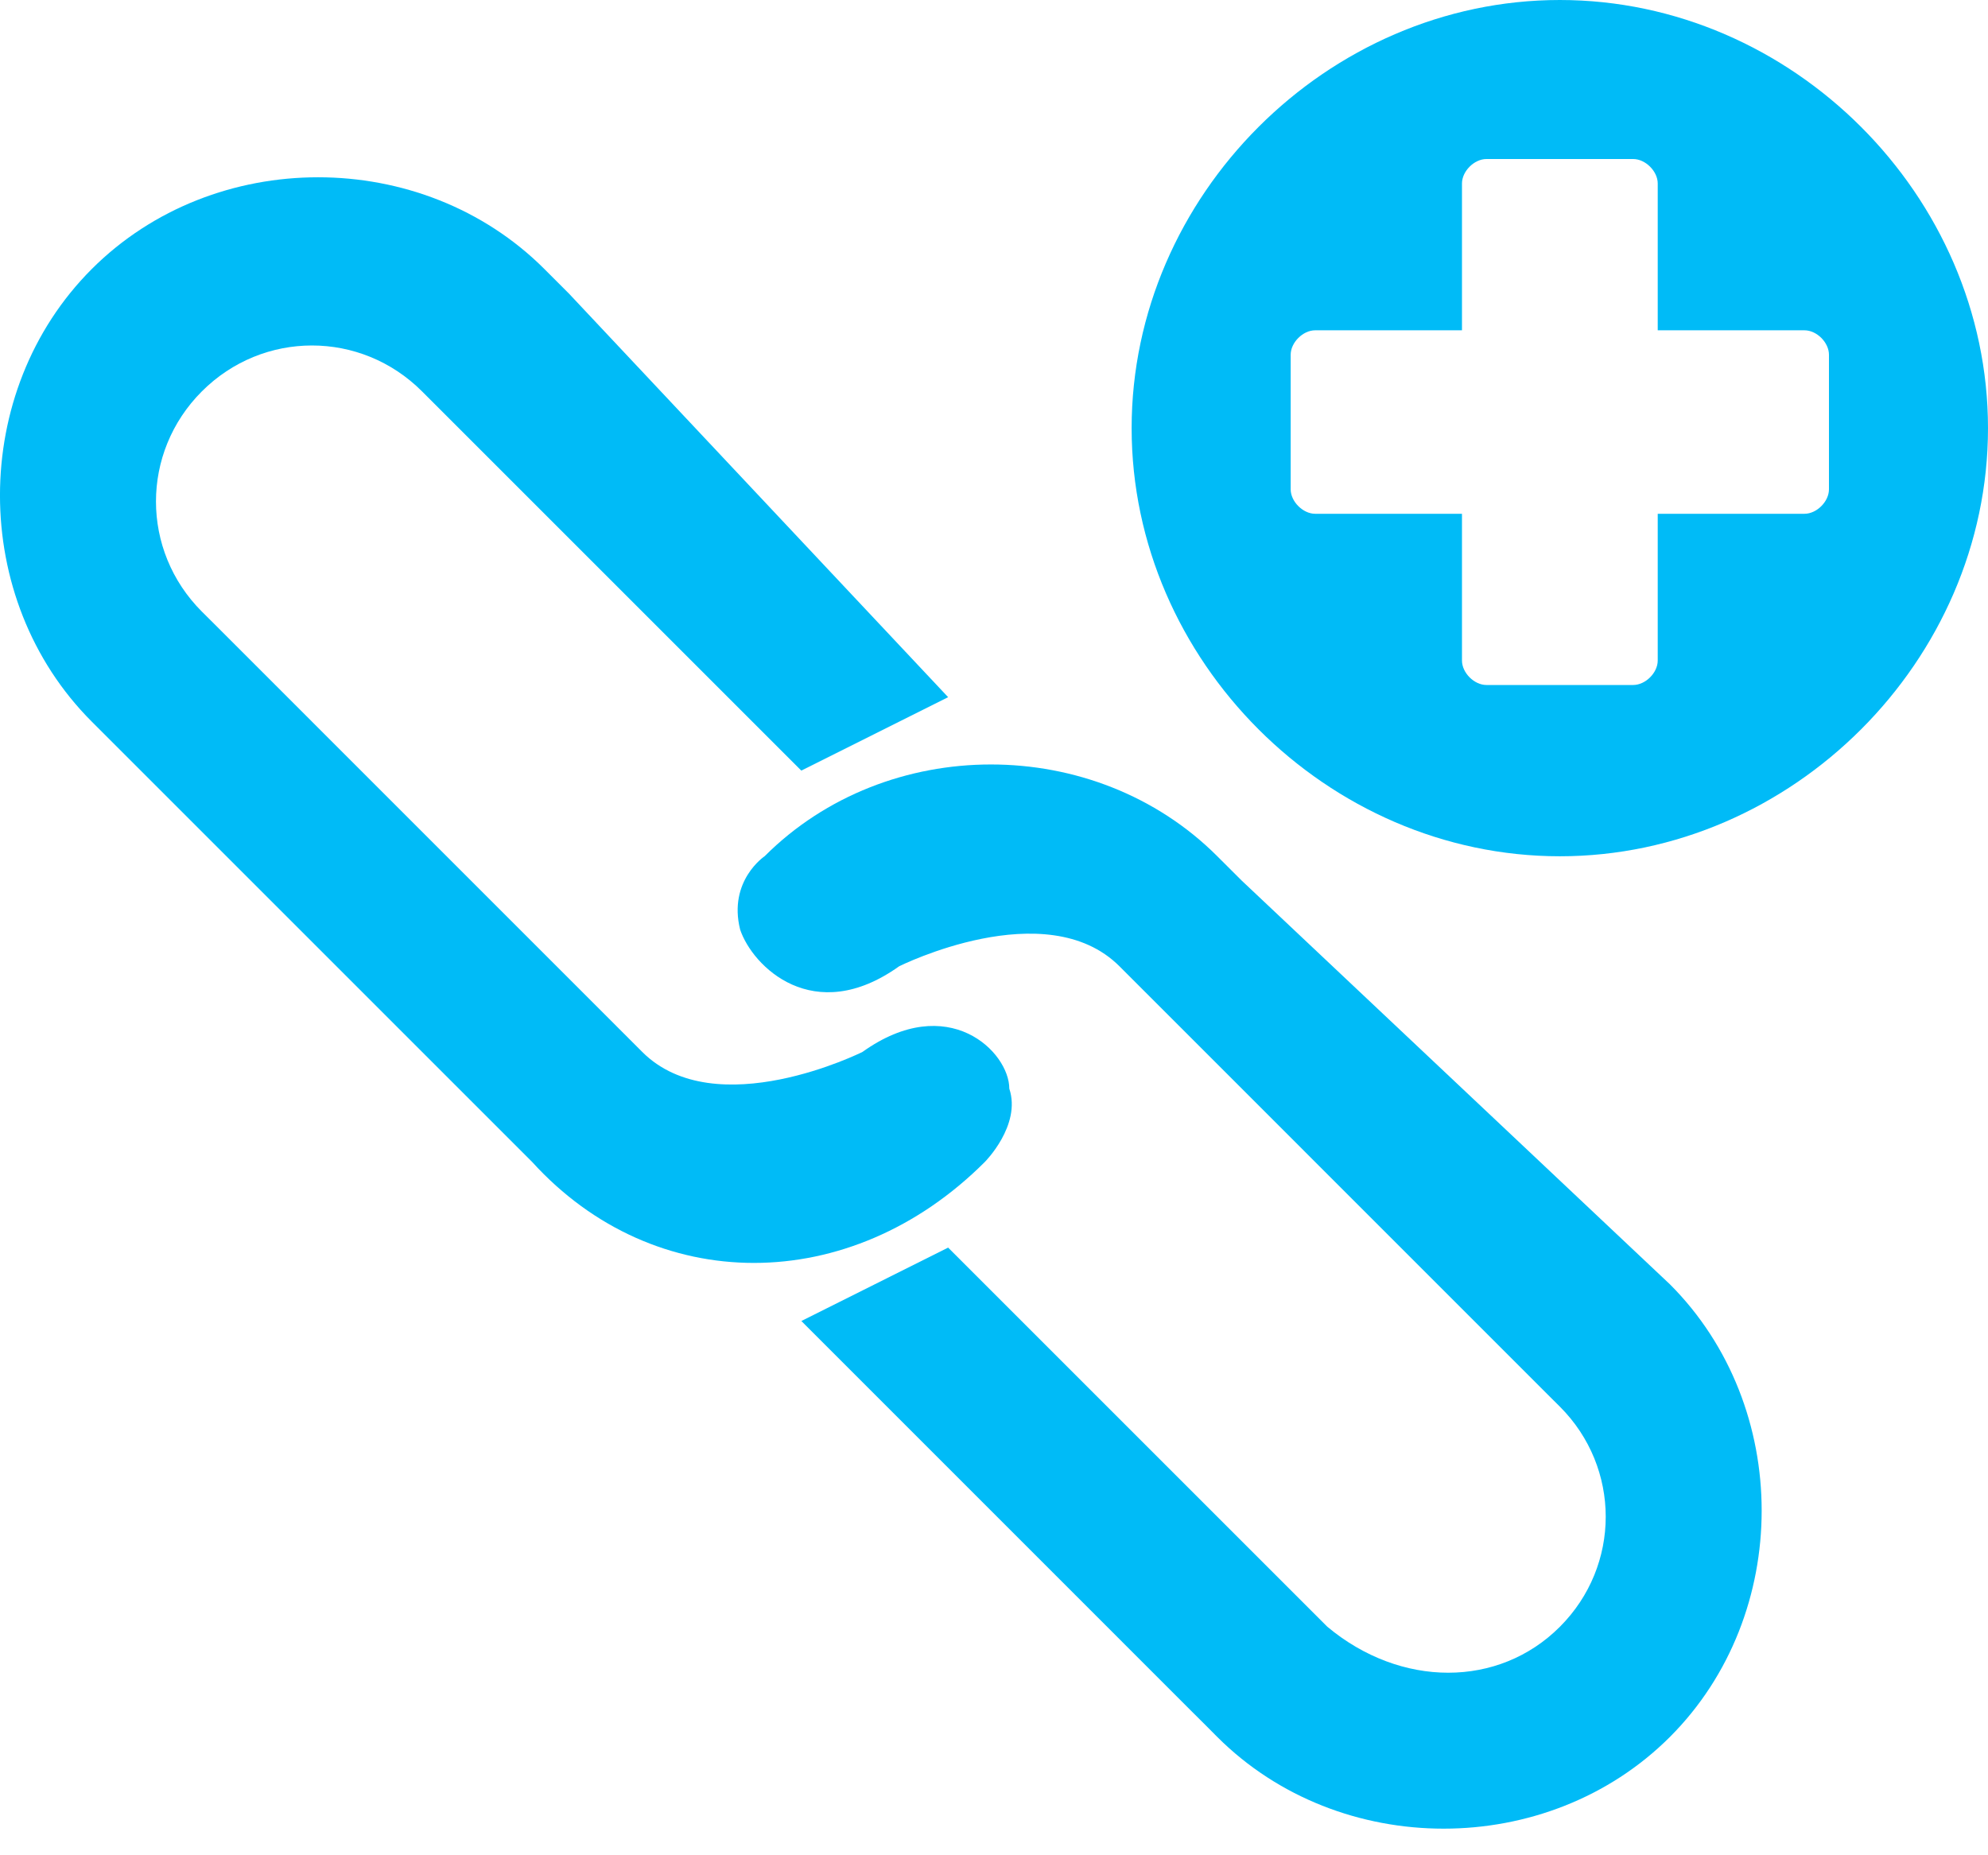 <svg width="30" height="28" viewBox="0 0 30 28" fill="none" xmlns="http://www.w3.org/2000/svg">
<path d="M23.539 0C20.031 0 17.077 2.954 17.077 6.462C17.077 9.969 20.031 12.923 23.539 12.923C27.046 12.923 30 9.969 30 6.462C30 2.954 27.046 0 23.539 0ZM27.6 7.385C27.6 7.569 27.416 7.754 27.231 7.754H25.016V9.969C25.016 10.154 24.831 10.338 24.646 10.338H22.431C22.246 10.338 22.062 10.154 22.062 9.969V7.754H19.846C19.662 7.754 19.477 7.569 19.477 7.385V5.354C19.477 5.169 19.662 4.985 19.846 4.985H22.062V2.769C22.062 2.585 22.246 2.4 22.431 2.4H24.646C24.831 2.4 25.016 2.585 25.016 2.769V4.985H27.231C27.416 4.985 27.6 5.169 27.6 5.354V7.385Z" fill="#00BBF7"/>
<path d="M18.739 13.291L18.369 12.922C16.523 11.076 13.385 11.076 11.539 12.922C11.539 12.922 10.985 13.291 11.169 14.029C11.354 14.583 12.277 15.506 13.569 14.583C13.569 14.583 15.785 13.476 16.893 14.583L23.354 21.045C23.354 21.045 23.354 21.045 23.539 21.229C24.462 22.152 24.462 23.629 23.539 24.552C22.616 25.476 21.139 25.476 20.031 24.552C20.031 24.552 16.708 21.229 14.308 18.829L12.093 19.937L18 25.845L18.185 26.029L18.369 26.214C20.216 28.06 23.354 28.06 25.2 26.214C27.046 24.368 27.046 21.229 25.2 19.383L18.739 13.291Z" fill="#00BBF7"/>
<path d="M14.861 17.537C14.861 17.537 15.415 16.983 15.231 16.43C15.231 15.876 14.308 14.953 13.015 15.876C13.015 15.876 10.8 16.983 9.692 15.876L3.231 9.414C3.231 9.414 3.231 9.414 3.046 9.23C2.123 8.307 2.123 6.83 3.046 5.907C3.969 4.983 5.446 4.983 6.369 5.907C6.369 5.907 9.692 9.23 12.092 11.63L14.308 10.522L8.585 4.43L8.4 4.245L8.215 4.06C6.369 2.214 3.231 2.214 1.385 4.06C-0.462 5.907 -0.462 9.045 1.385 10.891L7.662 17.168L8.031 17.537C9.877 19.568 12.831 19.568 14.861 17.537C14.861 17.722 14.861 17.537 14.861 17.537Z" fill="#00BBF7"/>
</svg>
